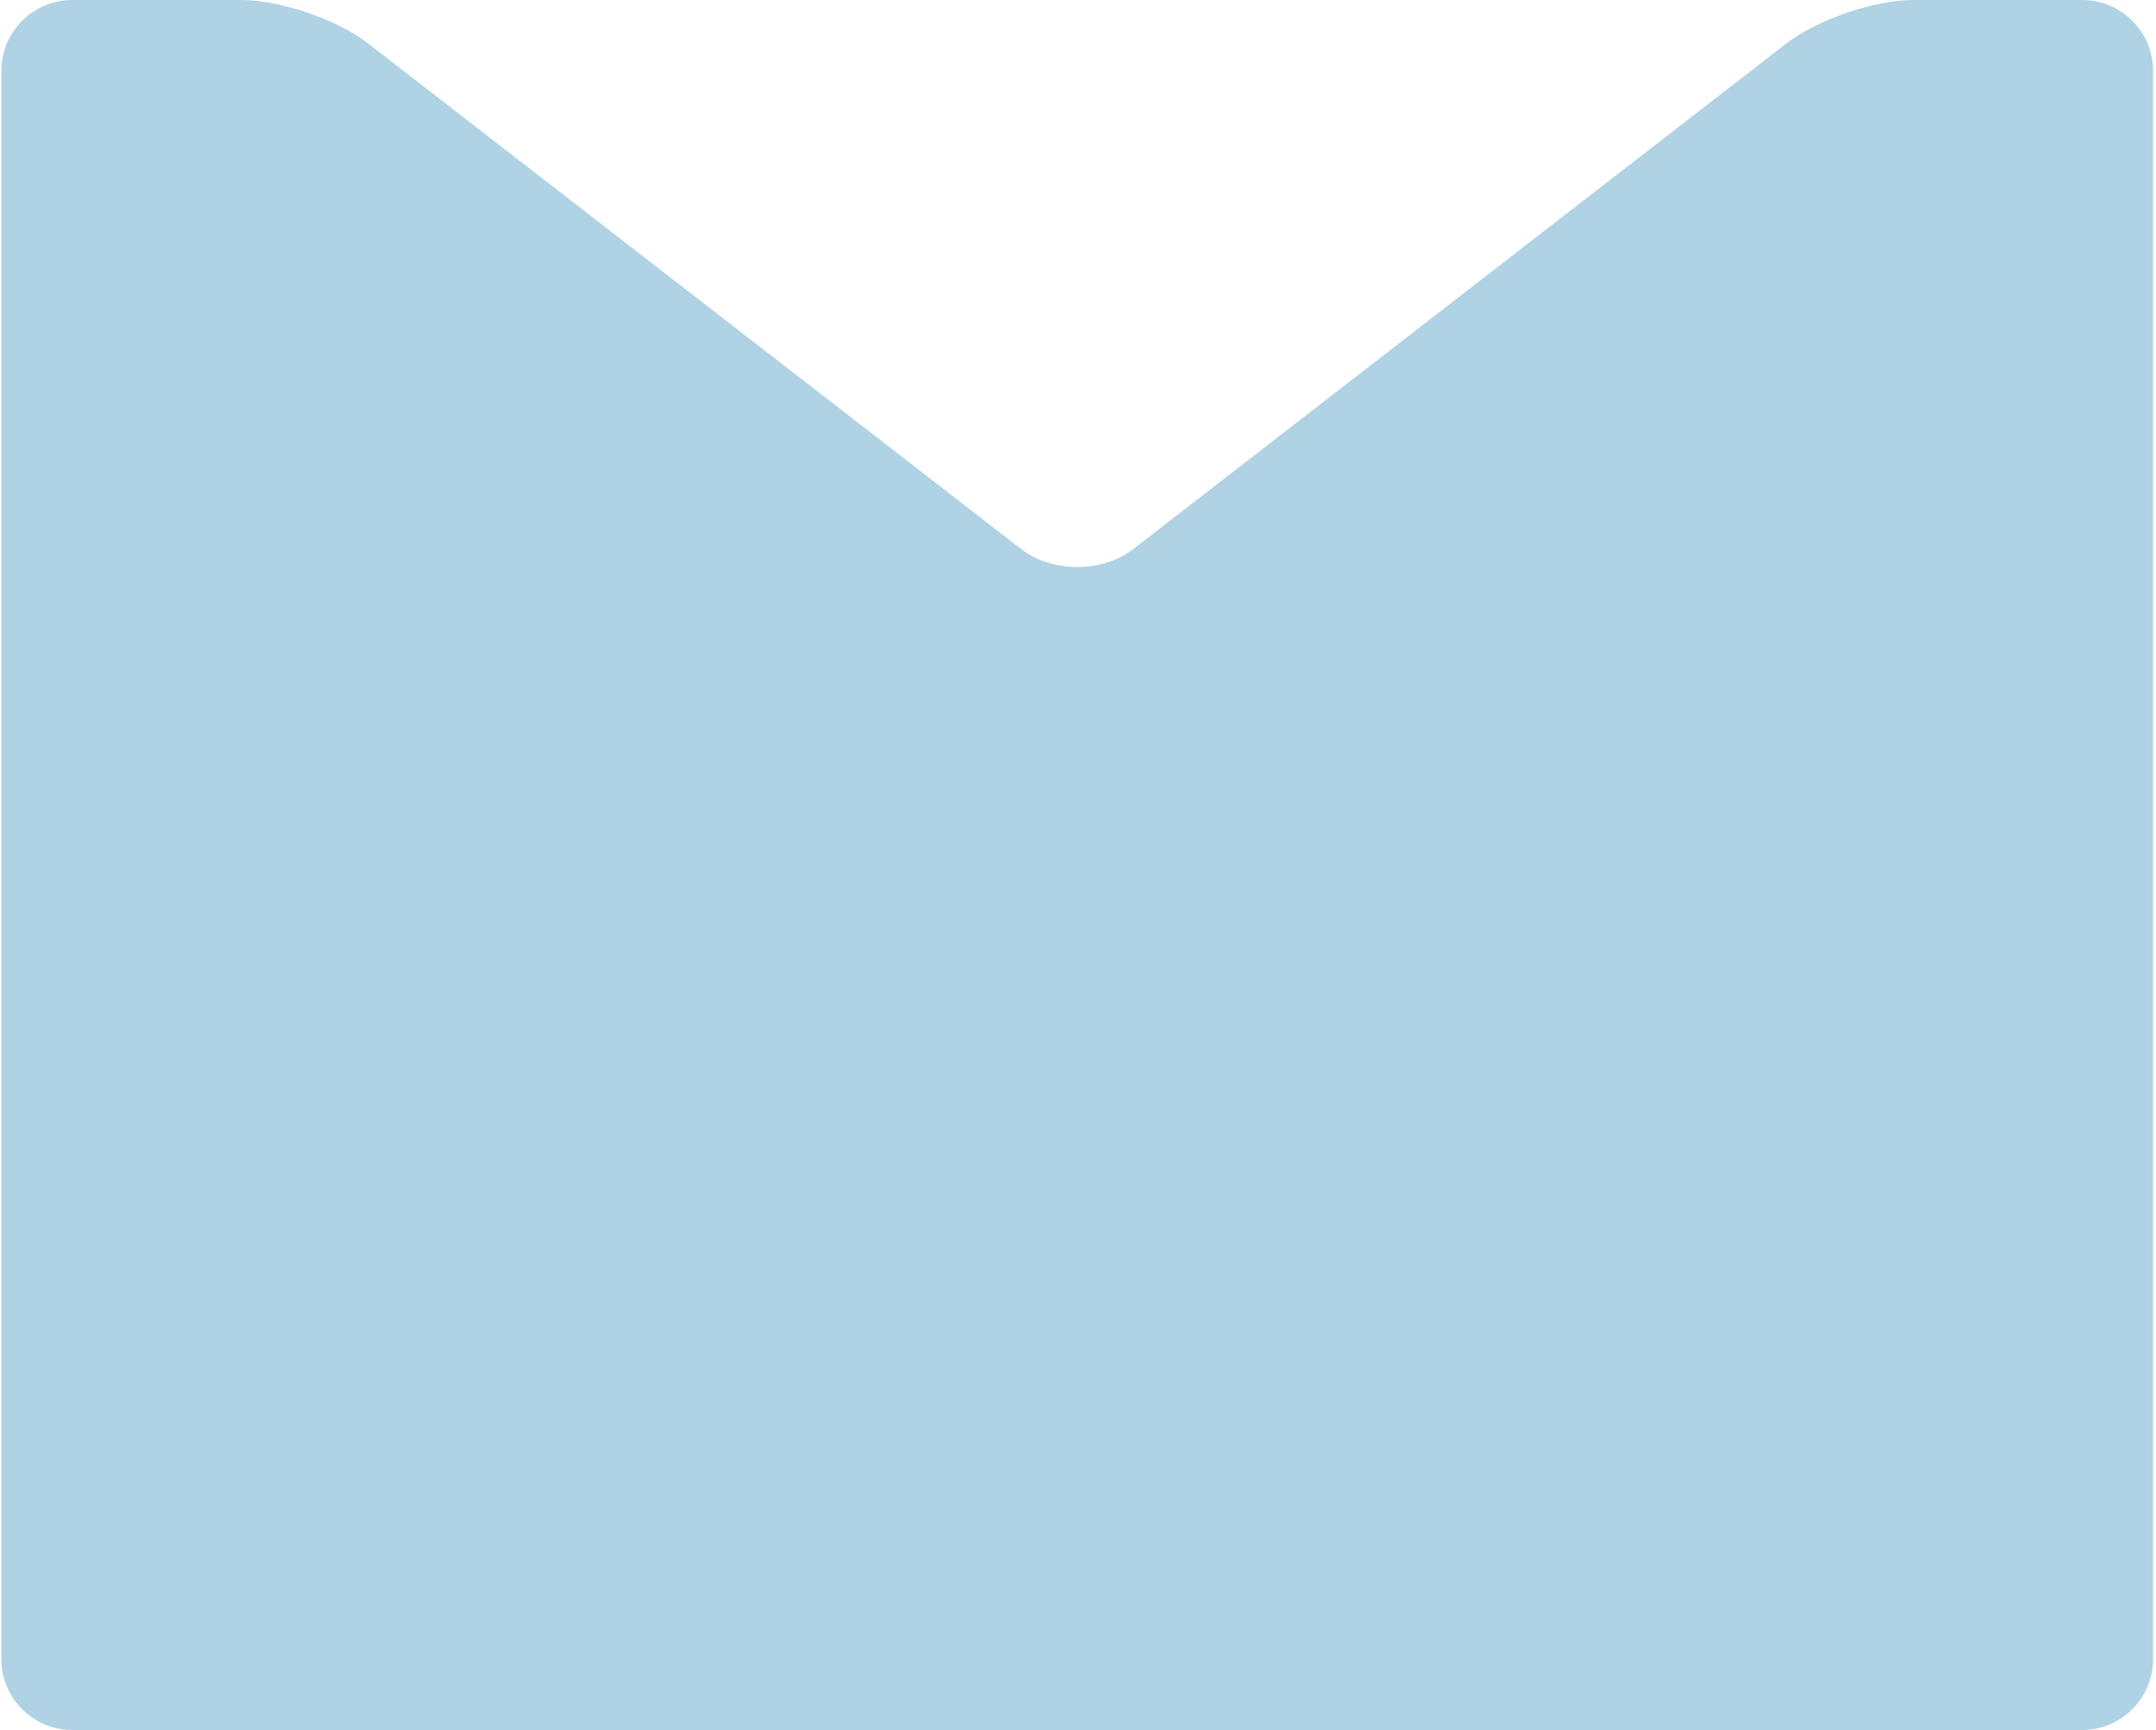 <svg width="501" height="402" viewBox="0 0 501 402" fill="none" xmlns="http://www.w3.org/2000/svg">
<path d="M444.618 0C435.579 0 422.325 4.538 415.163 10.057L263.322 127.601C256.16 133.142 244.478 133.142 237.316 127.601L85.476 10.057C78.314 4.516 65.082 0 56.02 0H16.761C7.721 0 0.319 7.396 0.319 16.427V385.573C0.319 394.604 7.721 402 16.761 402H483.878C492.917 402 500.319 394.604 500.319 385.573V16.427C500.319 7.396 492.917 0 483.878 0H444.618Z" fill="#AFD2E5"/>
</svg>

